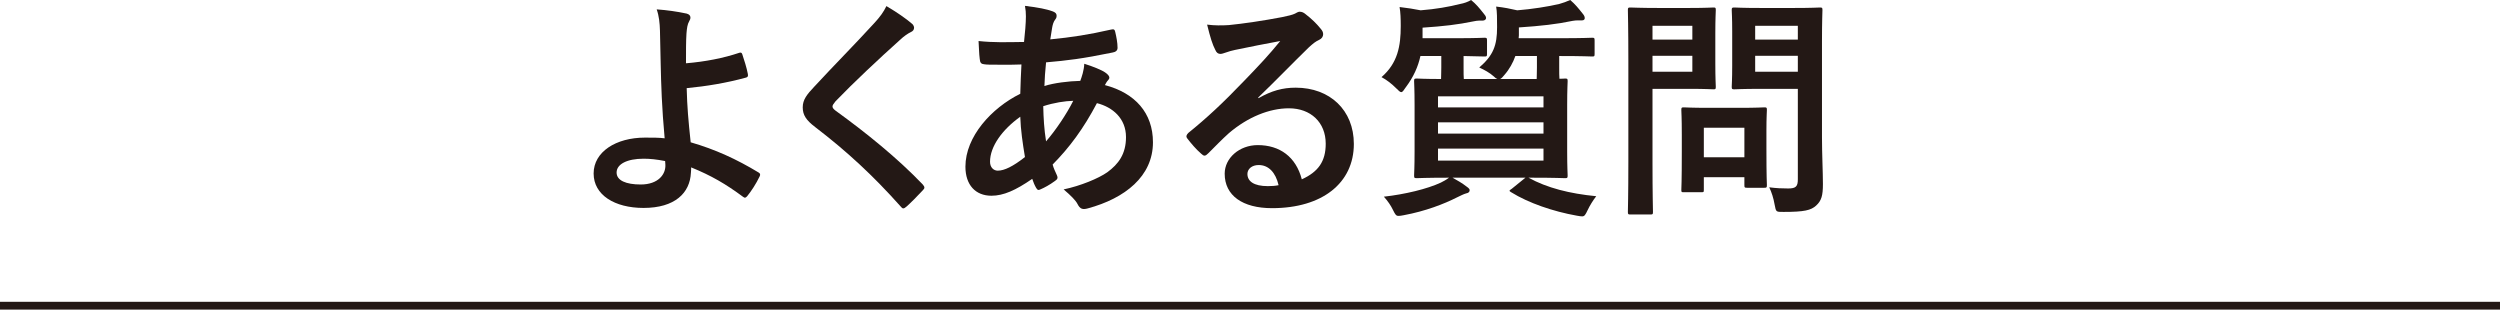 <?xml version="1.0" encoding="UTF-8"?>
<svg xmlns="http://www.w3.org/2000/svg" id="_レイヤー_2" data-name="レイヤー 2" viewBox="0 0 319.94 39.62">
  <defs>
    <style>
      .cls-1 {
        fill: #231815;
      }

      .cls-2 {
        fill: none;
        stroke: #231815;
        stroke-miterlimit: 10;
      }
    </style>
  </defs>
  <g id="_レイヤー" data-name="レイヤー">
    <g>
      <g>
        <path class="cls-1" d="M94.63,6.75c.18-.06.3,0,.36.18.24.72.57,1.74.72,2.55.06.33-.06.39-.24.45-2.52.69-5.07,1.11-7.59,1.35.06,2.43.21,4.08.51,6.93,3.12.9,5.88,2.16,8.7,3.87.21.12.24.27.12.51-.45.93-1.05,1.86-1.59,2.52-.18.18-.27.27-.51.09-2.22-1.65-4.08-2.73-6.66-3.78,0,.18,0,.45-.03.69-.12,2.58-2.04,4.5-6.06,4.5-3.69,0-6.39-1.65-6.39-4.41s2.85-4.59,6.57-4.59c.96,0,1.86,0,2.52.09-.36-3.93-.45-6.78-.51-9.63-.03-1.08-.06-2.61-.09-4.14-.03-.99-.12-1.89-.42-2.73,1.29.09,2.58.27,3.84.54.33.09.48.27.48.51,0,.15-.06.3-.15.45-.24.42-.3.87-.36,1.62-.06.9-.06,2.22-.06,3.78,2.49-.21,4.8-.66,6.84-1.35ZM85.12,20.61c-1.08-.21-1.92-.3-2.76-.3-2.1,0-3.45.69-3.45,1.77,0,1.02,1.2,1.53,3.09,1.53,2.25,0,3.24-1.32,3.15-2.58l-.03-.42Z"></path>
        <path class="cls-1" d="M116.74,3.06c.15.12.24.36.24.48,0,.27-.15.45-.42.57-.36.18-.81.45-1.44,1.05-2.58,2.31-5.88,5.4-8.19,7.8-.27.33-.39.51-.39.66,0,.18.12.33.39.54,3.9,2.82,7.95,6.09,11.16,9.45.12.15.21.27.21.39s-.06.21-.21.36c-.69.75-1.56,1.62-2.07,2.07-.18.15-.3.24-.42.24s-.21-.09-.36-.27c-3.48-3.9-6.84-7.02-10.92-10.14-1.14-.87-1.59-1.53-1.59-2.52s.54-1.65,1.47-2.64c2.55-2.76,5.04-5.25,7.62-8.07.81-.87,1.26-1.5,1.62-2.25,1.32.78,2.46,1.56,3.3,2.28Z"></path>
        <path class="cls-1" d="M134.68,1.44c.36.12.54.3.54.54,0,.21-.03.33-.15.48-.27.33-.36.75-.42,1.08-.09.54-.15.99-.24,1.5,2.76-.27,4.89-.6,7.8-1.26.36-.09.45.03.51.3.15.63.3,1.38.3,2.04,0,.39-.3.54-.63.6-3.96.81-5.79,1.02-8.52,1.26-.12,1.26-.18,1.98-.21,3.03,1.17-.39,3.12-.63,4.59-.66.18-.48.48-1.35.51-2.19,1.08.33,2.25.81,2.67,1.11.36.24.54.48.54.66,0,.12-.06.24-.18.36-.15.15-.24.33-.39.6,3.87,1.02,6.15,3.57,6.15,7.32,0,4.35-3.57,7.17-8.34,8.46-.66.18-.99.09-1.32-.57-.21-.42-.81-1.05-1.77-1.86,2.16-.45,4.47-1.41,5.58-2.19,1.44-1.05,2.4-2.34,2.4-4.5,0-2.4-1.71-3.84-3.72-4.35-1.74,3.3-3.51,5.67-5.67,7.86.15.54.33.87.54,1.35.18.39.06.54-.24.75-.69.51-1.38.87-1.8,1.05-.3.15-.42.15-.6-.15-.21-.36-.36-.72-.51-1.17-2.13,1.47-3.69,2.16-5.22,2.16-2.04,0-3.33-1.38-3.33-3.72,0-3.84,3.33-7.5,7.02-9.33.03-1.29.09-2.61.15-3.75-1.77.06-2.58.03-3.09.03-.87,0-1.35,0-1.71-.06-.33-.03-.51-.18-.54-.69-.09-.66-.09-1.44-.15-2.28,1.92.21,3.57.15,5.82.12.12-1.08.24-2.43.24-3.27,0-.45-.03-.87-.12-1.35,1.74.21,2.76.42,3.51.69ZM126.7,20.7c0,.72.45,1.14.99,1.14.84,0,1.95-.54,3.48-1.74-.3-1.8-.54-3.42-.6-5.16-2.31,1.65-3.87,3.81-3.87,5.76ZM137.35,12.9c-1.08.03-2.46.24-3.84.69.03,1.56.12,2.97.36,4.5,1.23-1.41,2.64-3.51,3.48-5.19Z"></path>
        <path class="cls-1" d="M161.05,12.57c1.68-.96,3.09-1.35,4.77-1.35,4.38,0,7.44,2.88,7.44,7.2,0,5.01-4.05,8.22-10.47,8.22-3.78,0-6.06-1.62-6.06-4.41,0-2.01,1.89-3.66,4.23-3.66,2.82,0,4.89,1.5,5.64,4.38,2.1-.96,3.06-2.28,3.06-4.56,0-2.73-1.92-4.53-4.71-4.53-2.49,0-5.25,1.11-7.68,3.18-.87.78-1.71,1.65-2.61,2.55-.21.21-.36.33-.51.33-.12,0-.27-.09-.45-.27-.63-.54-1.29-1.32-1.77-1.95-.18-.24-.09-.45.15-.69,2.34-1.89,4.41-3.81,7.11-6.63,1.86-1.92,3.27-3.42,4.65-5.13-1.8.33-3.93.75-5.79,1.14-.39.09-.78.18-1.26.36-.15.06-.45.15-.6.15-.3,0-.51-.15-.66-.51-.36-.69-.63-1.53-1.05-3.24.9.12,1.89.12,2.79.06,1.83-.18,4.47-.57,6.81-1.02.75-.15,1.35-.3,1.65-.45.15-.09.42-.24.57-.24.3,0,.48.09.69.24.9.69,1.5,1.29,2.01,1.92.24.27.33.48.33.72,0,.3-.18.57-.51.72-.51.24-.75.45-1.32.96-2.19,2.13-4.2,4.23-6.48,6.42l.03.09ZM161.08,21.12c-.87,0-1.44.51-1.44,1.14,0,.93.81,1.56,2.61,1.56.54,0,.93-.03,1.38-.12-.39-1.65-1.29-2.58-2.55-2.58Z"></path>
        <path class="cls-1" d="M191.62,10.11c-.15-.06-.27-.15-.45-.33-.54-.48-1.2-.84-1.86-1.14,1.8-1.56,2.28-2.82,2.28-5.16,0-1.08,0-2.01-.12-2.64,1.05.12,1.8.27,2.7.48,1.89-.15,3.96-.48,5.37-.81.51-.15.96-.3,1.41-.51.63.54,1.02,1.02,1.59,1.74.15.18.27.36.27.57,0,.15-.09.3-.36.3-.33,0-.69-.03-1.2.06-1.98.42-4.11.66-6.87.84v1.02c0,.12-.03.24-.03.36h5.31c2.91,0,3.93-.06,4.11-.06.27,0,.3.03.3.36v1.71c0,.3-.03.33-.3.33-.18,0-1.2-.06-4.11-.06h-.12v1.44c0,.66,0,1.14.03,1.47.39,0,.63-.03.72-.03.3,0,.33.03.33.33,0,.21-.06,1.08-.06,3.06v5.97c0,1.98.06,2.85.06,3.03,0,.33-.03.36-.33.36-.21,0-1.26-.06-4.17-.06h-.51c2.4,1.32,5.28,2.04,8.67,2.37-.42.54-.81,1.17-1.11,1.8-.27.57-.39.78-.69.78-.15,0-.36-.03-.69-.09-3.03-.54-6.18-1.62-8.4-3-.3-.18-.27-.21.09-.45l1.74-1.41h-9.33c.63.36,1.23.69,1.8,1.14.3.21.39.33.39.45,0,.21-.12.36-.45.42-.33.09-.66.27-1.17.51-1.65.84-4.05,1.77-6.81,2.28-.3.06-.51.09-.66.09-.33,0-.42-.15-.72-.75-.27-.57-.66-1.14-1.17-1.71,2.7-.3,5.55-.99,7.29-1.8.36-.18.69-.36,1.05-.63-2.91,0-3.93.06-4.11.06-.33,0-.36-.03-.36-.36,0-.18.06-1.05.06-3.03v-5.97c0-1.98-.06-2.85-.06-3.06,0-.3.03-.33.36-.33.15,0,.99.06,3.09.06,0-.33.03-.81.03-1.47v-1.47h-2.67c-.3,1.35-.87,2.67-1.89,4.02-.27.39-.39.6-.57.6-.15,0-.33-.18-.66-.51-.6-.6-1.2-1.05-1.86-1.41,2.07-1.8,2.46-3.96,2.46-6.54,0-.93-.03-1.77-.15-2.43.99.12,1.83.24,2.7.42,1.92-.15,3.63-.45,5.04-.81.51-.09,1.02-.27,1.41-.51.63.51,1.05,1.02,1.62,1.74.15.18.3.36.3.57,0,.15-.15.33-.45.33-.27,0-.63-.03-1.14.09-2.04.42-3.84.63-6.54.81v1.35h4.29c2.61,0,3.45-.06,3.63-.06.3,0,.33.03.33.36v1.71c0,.3-.03.33-.33.33-.15,0-.87-.03-2.67-.06v1.47c0,.66,0,1.14.03,1.47h4.29ZM184.03,12.33v1.41h13.5v-1.41h-13.5ZM197.53,17.1v-1.44h-13.5v1.44h13.5ZM197.53,19.02h-13.5v1.53h13.5v-1.53ZM193.93,7.17c-.3.84-.75,1.68-1.41,2.43-.21.27-.39.45-.54.51h4.68c0-.33.03-.81.03-1.5v-1.44h-2.76Z"></path>
        <path class="cls-1" d="M216.28,1.02c1.95,0,2.82-.06,3-.06.27,0,.3.03.3.33,0,.18-.06,1.08-.06,2.97v3.9c0,1.86.06,2.76.06,2.94,0,.3-.03.33-.3.33-.18,0-1.05-.06-3-.06h-4.8v9.36c0,4.14.06,6.18.06,6.39,0,.3-.03.33-.33.33h-2.55c-.3,0-.33-.03-.33-.33,0-.21.06-2.25.06-6.39V7.74c0-4.14-.06-6.24-.06-6.45,0-.3.03-.33.33-.33.21,0,1.32.06,3.51.06h4.11ZM211.48,3.3v1.77h5.1v-1.77h-5.1ZM216.58,7.14h-5.1v2.04h5.1v-2.04ZM215.5,24.6c-.3,0-.33,0-.33-.3,0-.18.06-.93.06-4.89v-2.16c0-2.19-.06-2.97-.06-3.18,0-.3.03-.33.33-.33.21,0,.93.06,3.18.06h3.93c2.25,0,2.97-.06,3.18-.06.3,0,.33.03.33.33,0,.18-.06.96-.06,2.61v2.31c0,3.78.06,4.5.06,4.68,0,.33-.03.36-.33.36h-2.19c-.33,0-.36-.03-.36-.36v-.99h-5.19v1.62c0,.3-.03.3-.36.3h-2.19ZM218.05,20.13h5.19v-3.78h-5.19v3.78ZM233.17,17.58c0,2.1.12,4.5.12,5.97s-.18,2.13-.87,2.76c-.66.6-1.5.81-4.17.81-.96,0-.96.03-1.14-.93-.15-.87-.39-1.59-.69-2.22.9.12,1.65.15,2.43.15.99,0,1.23-.27,1.23-1.17v-11.58h-4.8c-2.34,0-3.12.06-3.3.06-.33,0-.36-.03-.36-.33,0-.21.06-.9.06-2.7v-4.38c0-1.8-.06-2.52-.06-2.73,0-.3.03-.33.36-.33.18,0,.96.06,3.3.06h4.32c2.31,0,3.12-.06,3.3-.06.3,0,.33.03.33.33,0,.18-.06,1.44-.06,3.99v12.3ZM224.62,3.3v1.77h5.46v-1.77h-5.46ZM230.08,9.18v-2.04h-5.46v2.04h5.46Z"></path>
      </g>
      <line class="cls-2" y1="39.12" x2="319.94" y2="39.12"></line>
    </g>
  </g>
</svg>
